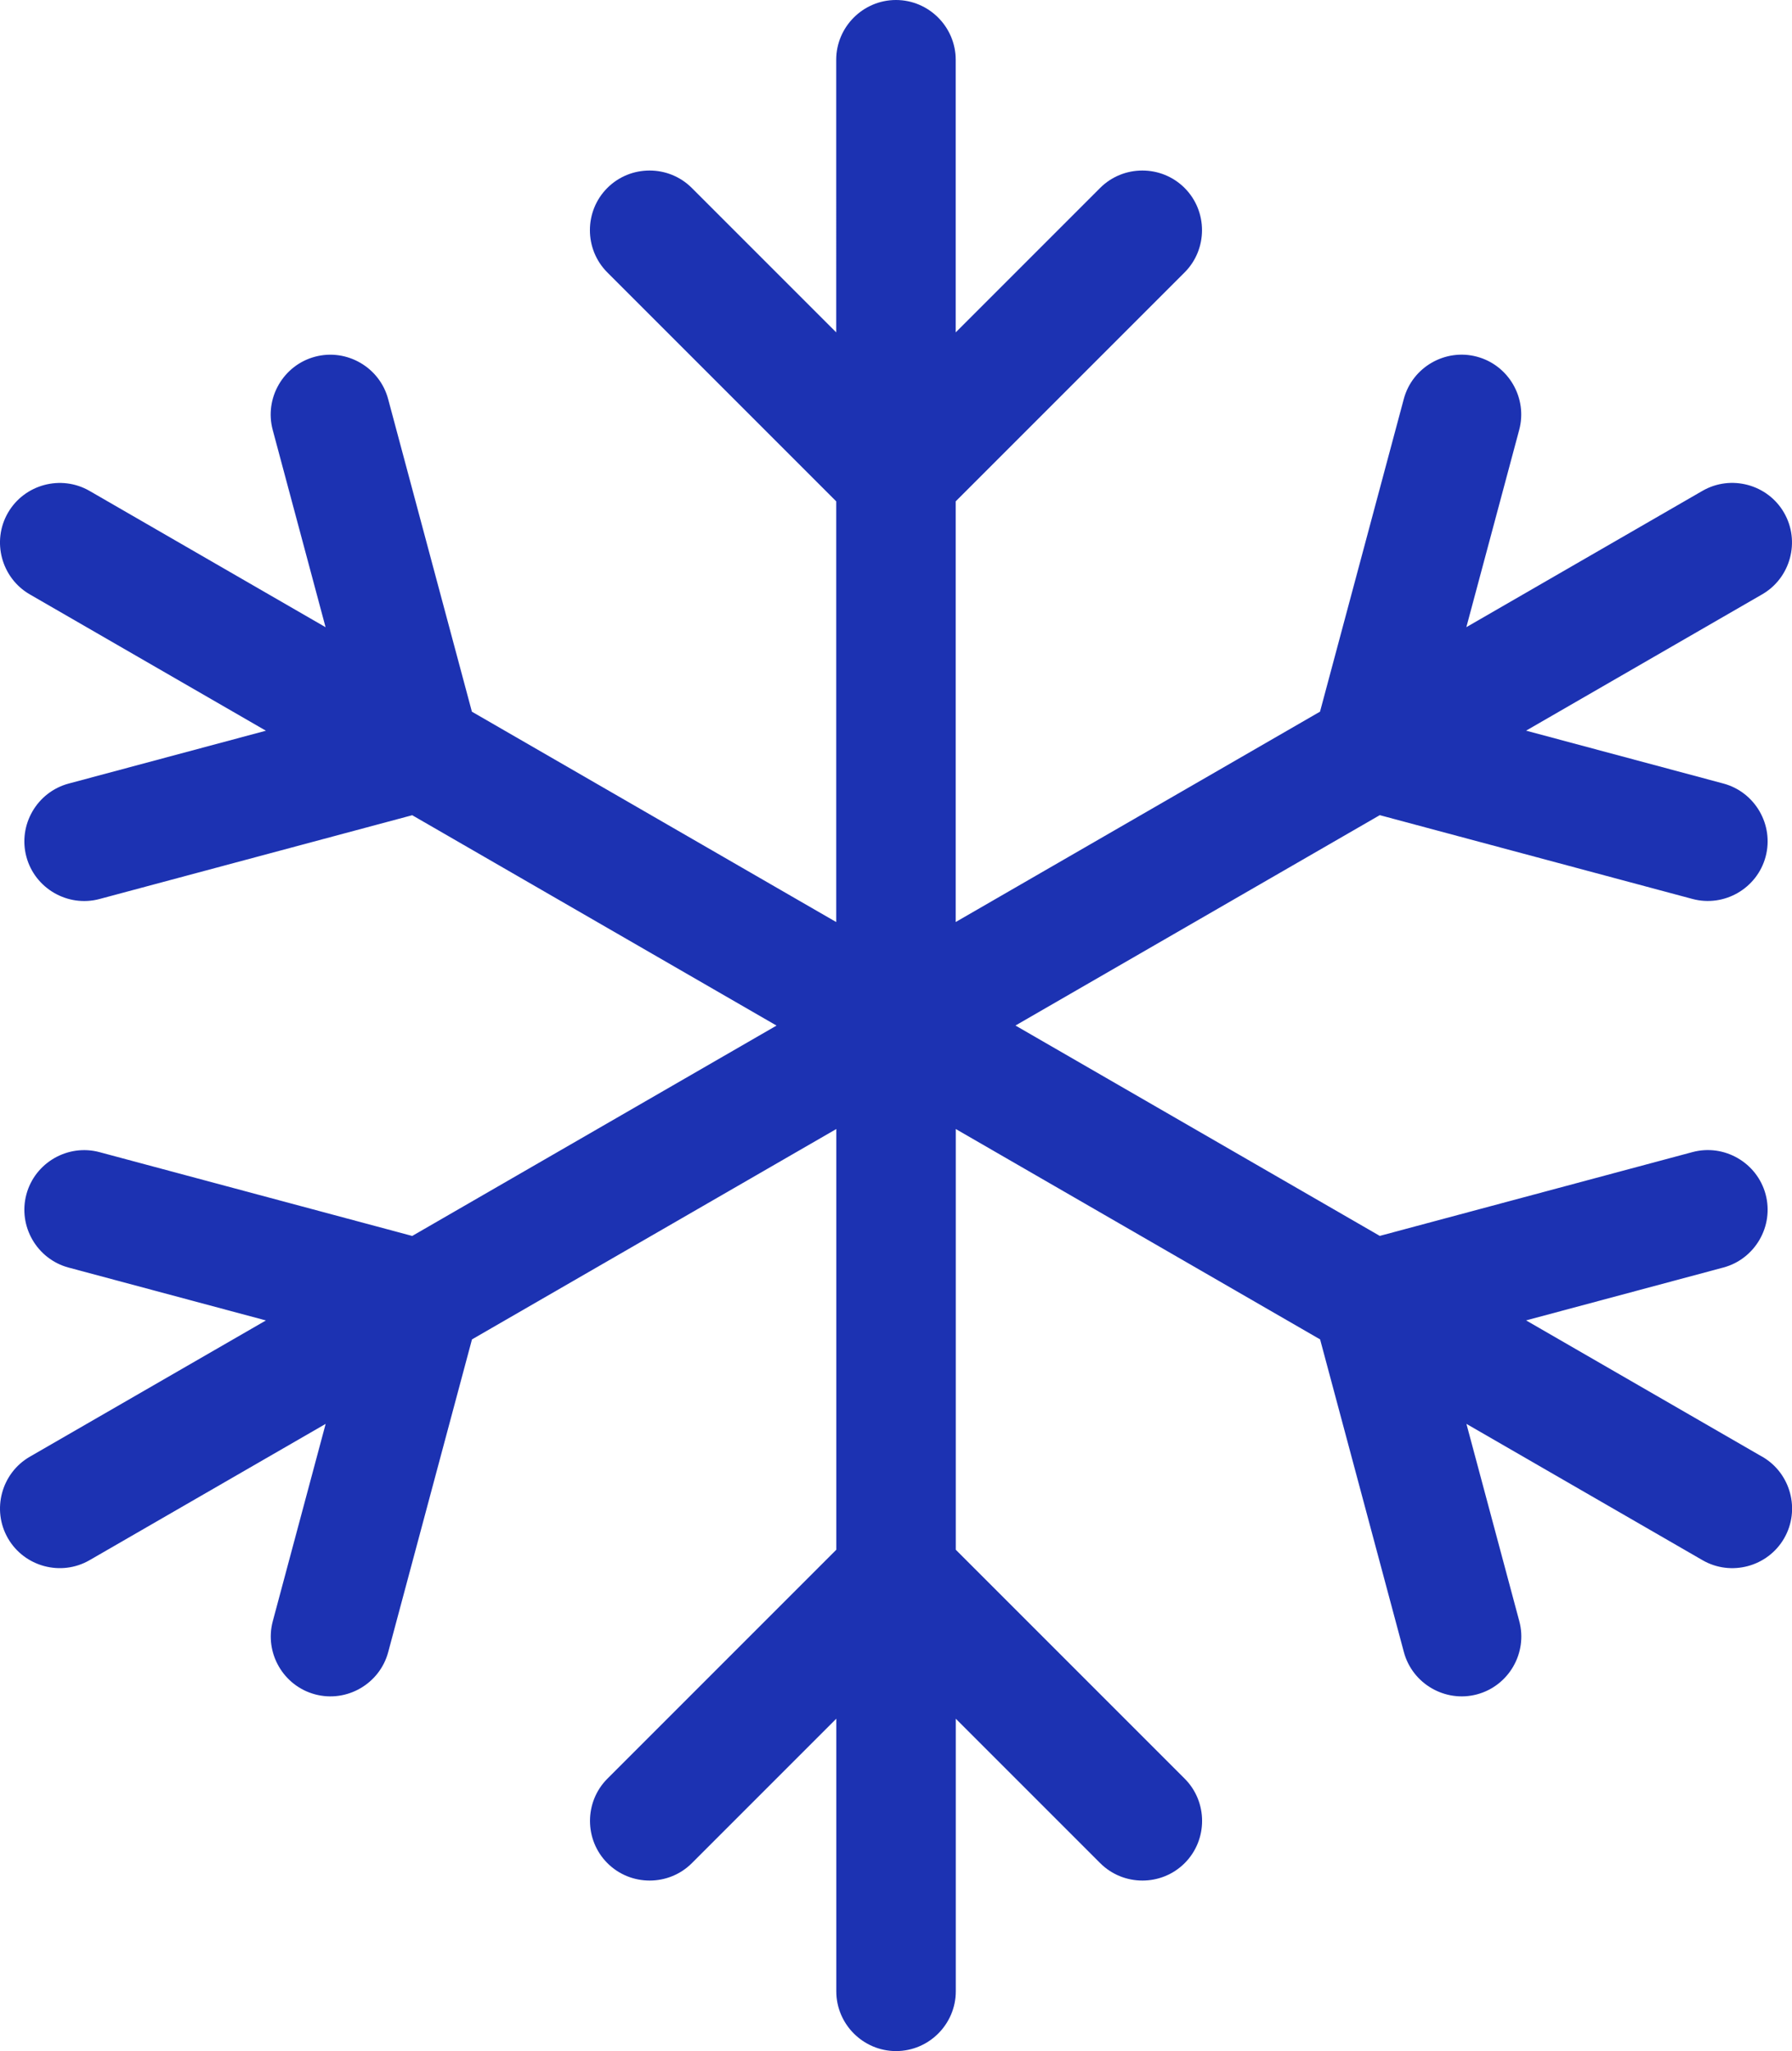 <?xml version="1.0" encoding="UTF-8"?><svg id="Layer_1" xmlns="http://www.w3.org/2000/svg" viewBox="0 0 881 1008.26"><defs><style>.cls-1{fill:#1c32b2;}</style></defs><path class="cls-1" d="M866.34,716.08l-116.07-67.01,96.99-25.99c15.6-4.18,24.95-20.37,20.77-35.97h0c-4.18-15.6-20.37-24.95-35.97-20.77l-153.72,41.19-179.11-103.41,179.11-103.41,153.72,41.19c15.6,4.18,31.79-5.16,35.97-20.77h0c4.18-15.6-5.16-31.79-20.77-35.97l-96.99-25.99,116.07-67.01c13.99-8.08,18.82-26.13,10.75-40.12s-26.13-18.82-40.12-10.75l-116.07,67.01,25.99-96.99c4.18-15.6-5.16-31.79-20.77-35.97h0c-15.6-4.18-31.79,5.16-35.97,20.77l-41.19,153.72-179.11,103.41V246.45l112.53-112.53c11.42-11.42,11.42-30.11,0-41.53h0c-11.42-11.42-30.11-11.42-41.53,0l-71,71V29.37c0-16.15-13.22-29.37-29.37-29.37s-29.37,13.22-29.37,29.37V163.39l-71-71c-11.42-11.42-30.11-11.42-41.53,0h0c-11.42,11.42-11.42,30.11,0,41.53l112.53,112.53v206.81l-179.11-103.41-41.19-153.72c-4.18-15.6-20.37-24.95-35.97-20.77h0c-15.6,4.18-24.95,20.37-20.77,35.97l25.99,96.99L44.03,241.32c-13.99-8.08-32.04-3.24-40.12,10.75-8.08,13.99-3.24,32.04,10.75,40.12l116.07,67.01-96.99,25.99c-15.6,4.18-24.95,20.37-20.77,35.97h0c4.18,15.6,20.37,24.95,35.97,20.77l153.72-41.19,179.11,103.41-179.11,103.41-153.72-41.19c-15.6-4.18-31.79,5.16-35.97,20.77h0c-4.18,15.6,5.16,31.79,20.77,35.97l96.99,25.99L14.66,716.08c-13.99,8.08-18.82,26.13-10.75,40.12,8.08,13.99,26.13,18.82,40.12,10.75l116.07-67.01-25.99,96.99c-4.18,15.6,5.16,31.79,20.77,35.97h0c15.6,4.18,31.79-5.16,35.97-20.77l41.19-153.72,179.11-103.41v206.81l-112.53,112.53c-11.42,11.42-11.42,30.11,0,41.53h0c11.42,11.42,30.11,11.42,41.53,0l71-71v134.02c0,16.15,13.21,29.37,29.37,29.37s29.37-13.22,29.37-29.37v-134.02l71,71c11.42,11.42,30.11,11.42,41.53,0h0c11.42-11.42,11.42-30.11,0-41.53l-112.53-112.53v-206.81l179.11,103.41,41.19,153.72c4.18,15.6,20.37,24.95,35.97,20.77h0c15.6-4.18,24.95-20.37,20.77-35.97l-25.99-96.99,116.07,67.01c13.99,8.08,32.04,3.24,40.12-10.75,8.08-13.99,3.24-32.04-10.75-40.12Z"/></svg>